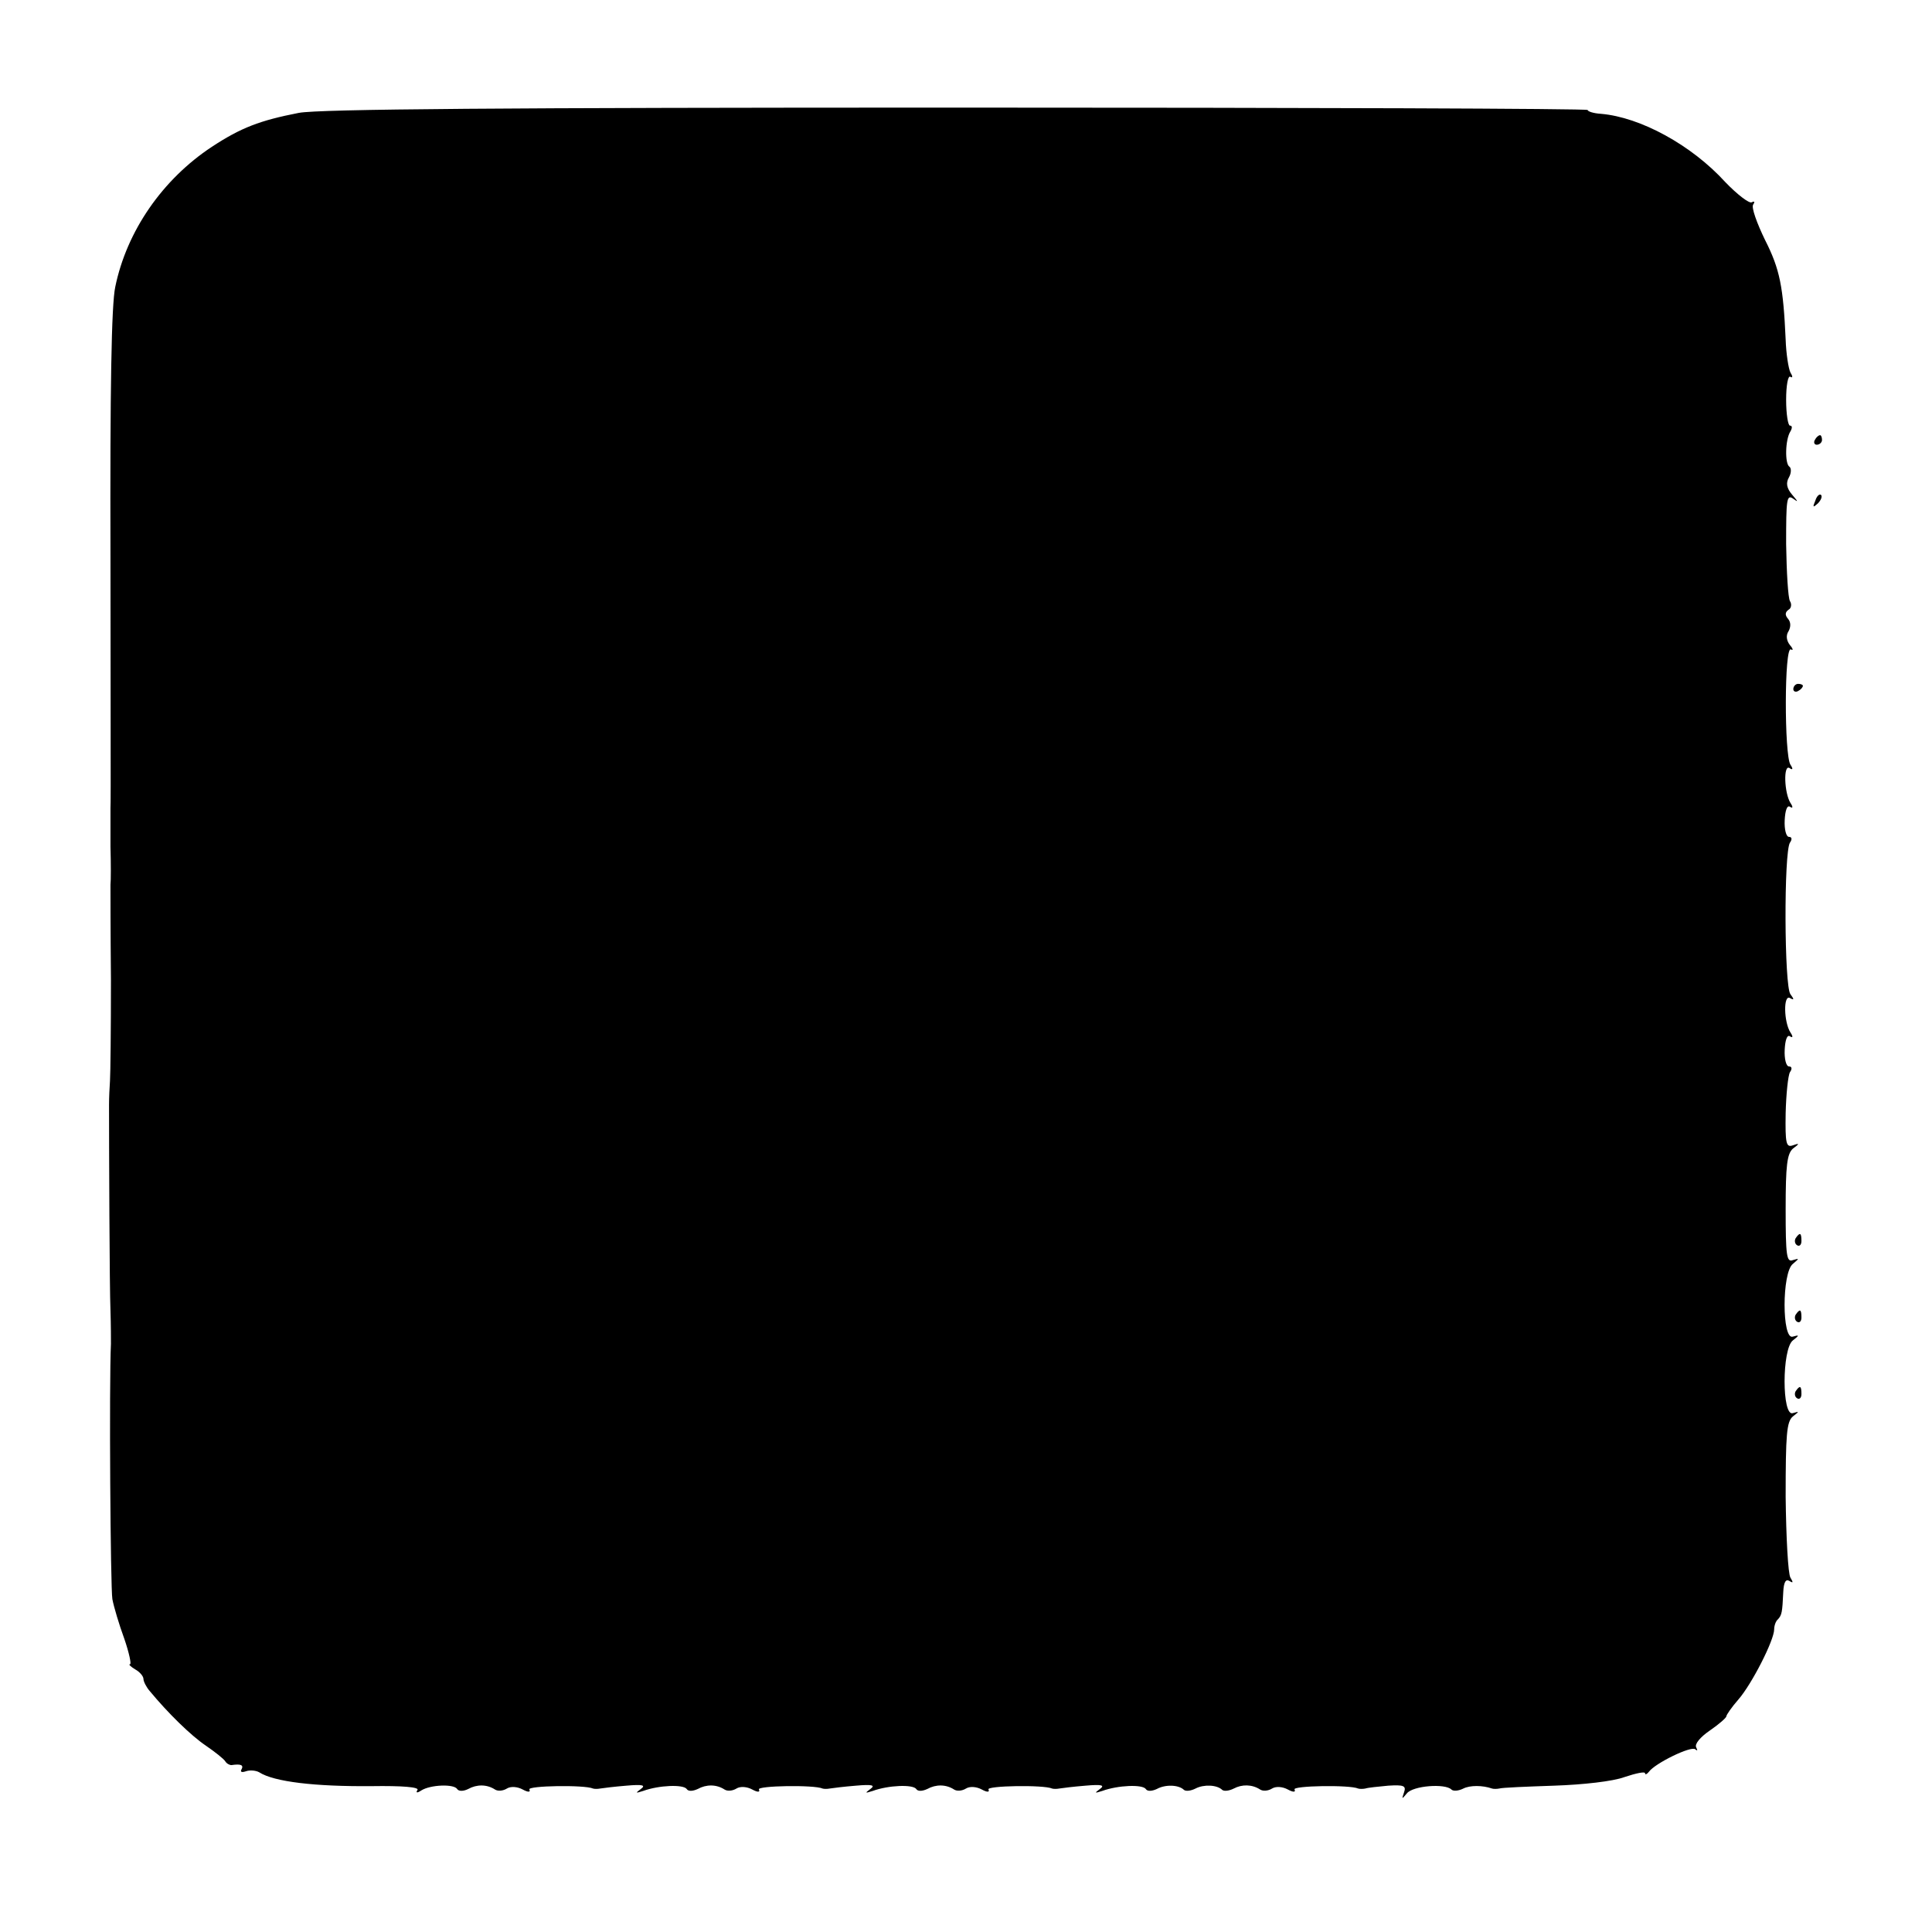 <?xml version="1.0" standalone="no"?>
<!DOCTYPE svg PUBLIC "-//W3C//DTD SVG 20010904//EN"
 "http://www.w3.org/TR/2001/REC-SVG-20010904/DTD/svg10.dtd">
<svg version="1.0" xmlns="http://www.w3.org/2000/svg"
 width="404pt" height="404pt" viewBox="0 0 404 404"
 preserveAspectRatio="xMidYMid meet">
<g transform="translate(0,404) scale(0.1,-0.1)"
fill="#000000" stroke="none">
<path d="M625 3804 c-82 -16 -121 -31 -182 -71 -103 -68 -178 -176 -202 -293
-8 -37 -11 -214 -10 -565 0 -280 1 -517 0 -525 0 -8 0 -44 0 -80 1 -36 1 -72
0 -80 0 -8 0 -98 1 -200 0 -102 -1 -196 -2 -210 -1 -14 -2 -36 -2 -50 0 -90 1
-384 3 -430 1 -30 1 -62 1 -70 -4 -82 -1 -512 3 -534 3 -16 14 -53 25 -83 10
-29 15 -53 12 -53 -4 0 1 -5 11 -11 9 -5 17 -14 17 -20 0 -5 6 -17 13 -25 38
-46 86 -93 117 -114 19 -13 38 -28 41 -33 3 -5 9 -8 13 -8 20 3 26 0 21 -9 -3
-5 0 -7 9 -4 8 3 21 2 28 -2 31 -20 117 -30 235 -29 64 1 100 -2 96 -8 -4 -6
-1 -7 8 -1 19 12 68 14 75 3 3 -5 13 -5 23 0 18 10 39 10 56 -1 6 -4 17 -3 25
2 8 5 22 4 33 -2 11 -6 17 -6 14 0 -5 8 116 10 133 2 3 -1 10 -1 15 0 6 1 30
4 55 6 34 3 41 1 30 -7 -12 -9 -11 -9 5 -4 33 12 84 14 91 4 3 -5 12 -5 23 0
18 10 39 10 56 -1 6 -4 17 -3 25 2 8 5 22 4 33 -2 11 -6 17 -6 14 0 -5 8 116
10 133 2 3 -1 10 -1 15 0 6 1 30 4 55 6 34 3 41 1 30 -7 -12 -9 -11 -9 5 -4
33 12 84 14 91 4 3 -5 12 -5 23 0 18 10 39 10 56 -1 6 -4 17 -3 25 2 8 5 22 4
33 -2 11 -6 17 -6 14 0 -5 8 116 10 133 2 3 -1 10 -1 15 0 6 1 30 4 55 6 34 3
41 1 30 -7 -12 -9 -11 -9 5 -4 33 12 84 14 91 4 3 -5 12 -5 23 0 18 10 46 9
57 -2 4 -3 14 -2 24 3 17 9 45 8 56 -3 4 -3 14 -2 24 3 17 9 38 9 55 -2 6 -4
17 -3 25 2 8 5 22 4 33 -2 11 -6 17 -6 14 0 -5 8 116 10 133 2 3 -1 10 -1 15
0 6 2 27 4 48 6 32 2 38 0 33 -14 -5 -15 -5 -15 6 -2 13 16 80 21 93 8 4 -4
15 -3 25 2 14 7 40 7 60 0 3 -1 10 -1 15 0 6 2 57 4 115 6 60 2 123 9 147 18
24 8 43 12 43 8 0 -4 4 -2 8 3 13 18 89 55 97 47 5 -4 5 -2 2 4 -4 7 9 22 28
35 19 13 35 27 35 30 0 3 11 19 25 35 28 32 75 124 75 147 0 7 3 17 8 21 8 9
9 14 11 57 1 20 5 28 13 23 8 -5 8 -3 2 7 -5 8 -9 84 -10 169 0 130 2 157 15
168 14 11 14 11 0 7 -23 -8 -23 134 0 152 14 11 14 12 0 8 -23 -8 -23 134 0
152 14 12 14 12 0 8 -13 -5 -15 9 -15 107 0 91 3 115 15 126 15 11 14 12 0 7
-14 -5 -16 4 -15 67 1 40 5 79 9 86 5 7 4 12 -2 12 -6 0 -10 16 -9 35 1 20 5
32 11 28 6 -4 7 -1 1 8 -14 22 -15 80 -1 72 9 -5 9 -3 1 8 -13 16 -14 297 -1
317 5 7 4 12 -2 12 -6 0 -10 16 -9 35 1 20 5 32 11 28 6 -4 7 -1 1 8 -13 21
-15 81 -2 73 7 -5 8 -2 2 7 -13 20 -13 249 1 241 5 -3 5 1 -2 9 -7 9 -9 20 -3
29 5 9 5 19 -1 26 -7 8 -6 14 1 19 6 3 7 12 3 18 -4 7 -7 60 -8 119 0 94 1
105 15 95 11 -8 10 -6 -2 8 -12 14 -14 25 -7 37 5 9 5 19 1 22 -10 6 -9 57 2
74 4 7 4 12 -1 12 -4 0 -8 24 -8 54 0 30 4 52 9 48 5 -3 5 1 0 9 -4 8 -9 39
-10 69 -5 110 -12 147 -43 208 -17 35 -29 68 -25 74 4 6 3 8 -3 5 -5 -3 -30
16 -55 42 -71 78 -178 136 -260 143 -16 1 -28 5 -28 8 0 3 -593 5 -1318 5
-943 0 -1335 -3 -1377 -11z"/>
<path d="M3795 3120 c-3 -5 -1 -10 4 -10 6 0 11 5 11 10 0 6 -2 10 -4 10 -3 0
-8 -4 -11 -10z"/>
<path d="M3796 2993 c-6 -14 -5 -15 5 -6 7 7 10 15 7 18 -3 3 -9 -2 -12 -12z"/>
<path d="M3750 2599 c0 -5 5 -7 10 -4 6 3 10 8 10 11 0 2 -4 4 -10 4 -5 0 -10
-5 -10 -11z"/>
<path d="M3755 1451 c-3 -5 -2 -12 3 -15 5 -3 9 1 9 9 0 17 -3 19 -12 6z"/>
<path d="M3755 1291 c-3 -5 -2 -12 3 -15 5 -3 9 1 9 9 0 17 -3 19 -12 6z"/>
<path d="M3755 1131 c-3 -5 -2 -12 3 -15 5 -3 9 1 9 9 0 17 -3 19 -12 6z"/>
</g>
</svg>
